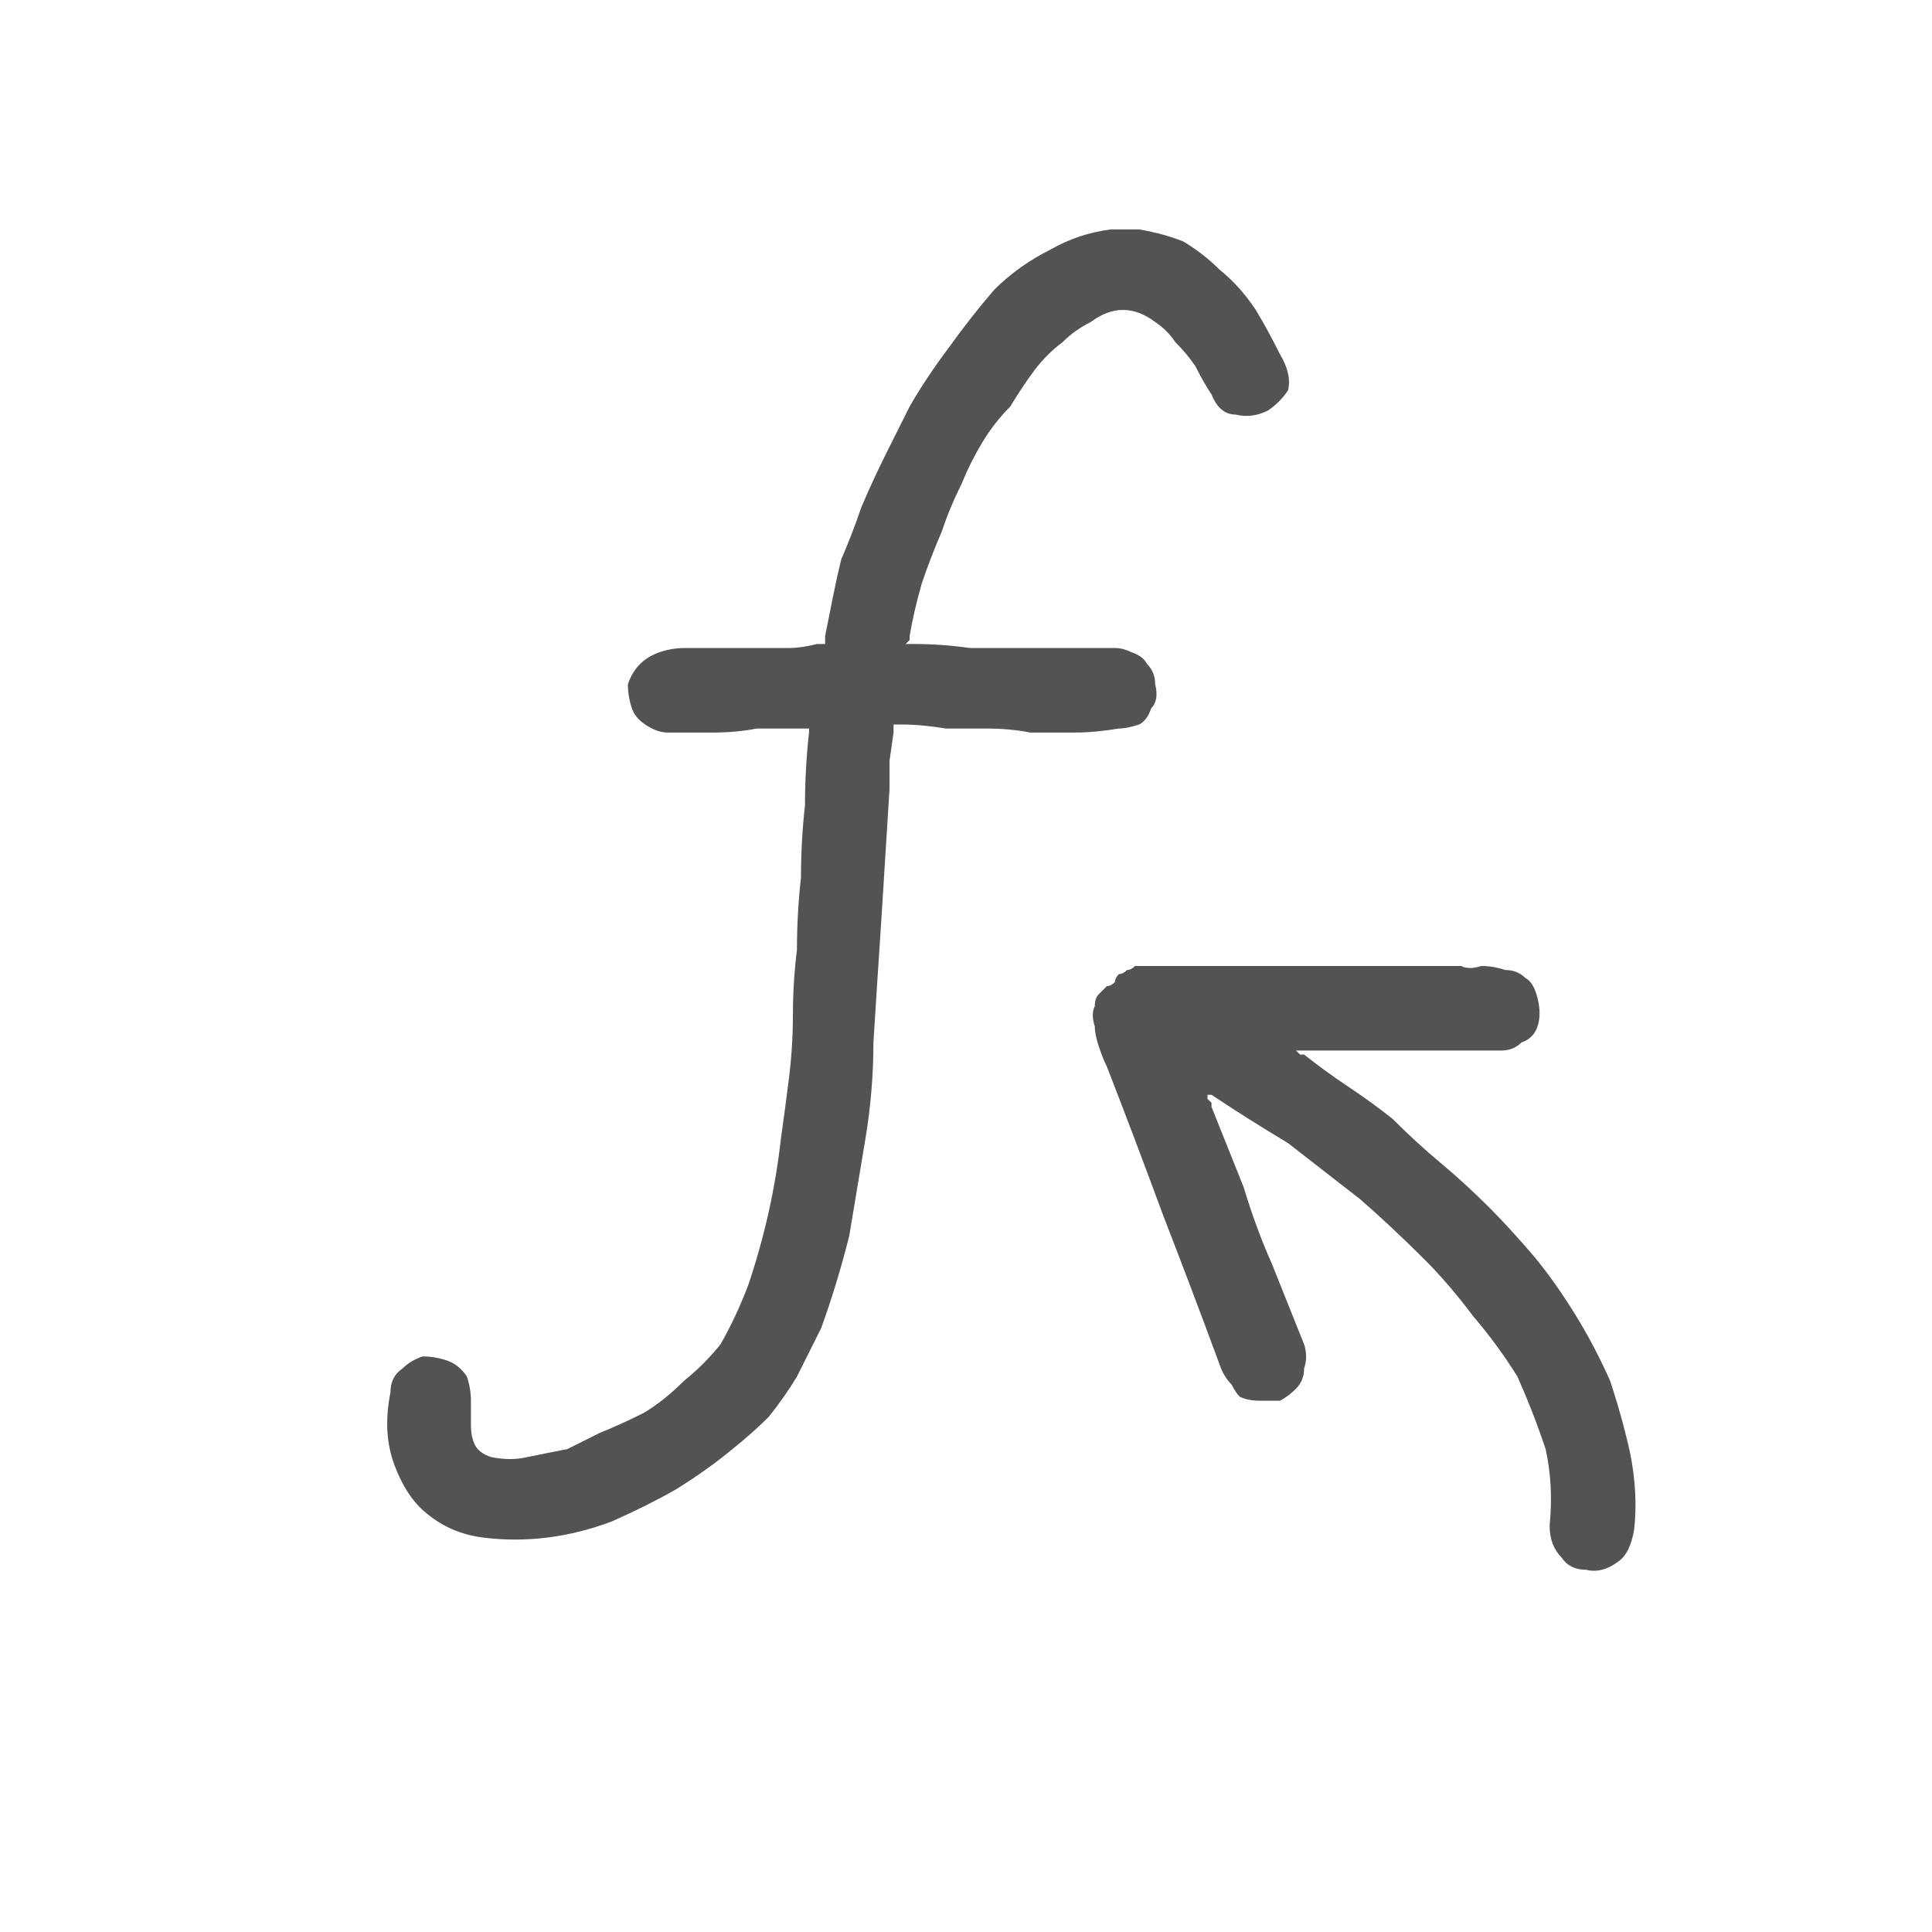 <svg xmlns="http://www.w3.org/2000/svg" height="24" width="24">
  <defs />
  <g>
    <path d="M14.15 12 Q14.15 12 14.15 12 L14.2 12 Q14.2 12 14.2 12 14.2 12 14.2 12 14.45 12 14.65 12 14.9 12 15.15 12 15.7 12 16.25 12 16.8 12 17.35 12 17.45 12 17.6 12 17.75 12 17.85 12 18 12 18.15 12 18.25 12.05 18.4 12 18.55 12 18.7 12.05 18.85 12.05 18.95 12.15 19.05 12.2 19.1 12.4 19.15 12.6 19.1 12.75 19.05 12.9 18.9 12.95 18.8 13.05 18.65 13.05 18 13.05 17.4 13.05 16.75 13.05 16.15 13.05 L16.1 13.05 Q16.1 13.05 16.05 13.05 16.1 13.05 16.1 13.05 16.15 13.1 16.15 13.1 16.15 13.1 16.2 13.1 16.45 13.3 16.75 13.5 17.05 13.7 17.3 13.9 17.6 14.2 17.9 14.45 18.2 14.7 18.5 15 18.75 15.25 19.05 15.6 19.3 15.9 19.55 16.3 19.8 16.7 20 17.15 20.15 17.6 20.25 18.05 20.35 18.55 20.3 19 20.25 19.3 20.1 19.4 19.9 19.55 19.7 19.5 19.5 19.5 19.4 19.35 19.25 19.2 19.25 18.95 19.3 18.45 19.2 18 19.05 17.55 18.85 17.1 18.6 16.7 18.3 16.35 18 15.95 17.7 15.65 17.3 15.25 16.9 14.9 16.45 14.55 16 14.2 15.5 13.9 15.05 13.6 15.05 13.6 15 13.6 15 13.55 15 13.55 15 13.6 15 13.6 15 13.6 15 13.65 15.05 13.7 15.05 13.7 15.05 13.75 15.05 13.75 15.25 14.25 15.45 14.75 15.6 15.25 15.8 15.7 16 16.2 16.2 16.7 16.25 16.85 16.2 17 16.2 17.15 16.1 17.25 16 17.35 15.9 17.4 15.75 17.4 15.65 17.4 15.5 17.4 15.4 17.35 15.35 17.3 15.3 17.2 15.2 17.1 15.15 16.95 14.8 16 14.45 15.1 14.1 14.15 13.75 13.25 13.7 13.15 13.65 13 13.6 12.85 13.6 12.75 13.55 12.6 13.6 12.5 13.6 12.4 13.65 12.35 13.7 12.3 13.75 12.25 13.8 12.25 13.85 12.2 13.85 12.15 13.9 12.1 13.95 12.1 14 12.05 14.05 12.05 14.1 12 14.15 12 14.15 12 M13.85 2.85 Q13.85 2.85 13.9 2.85 13.95 2.85 14 2.85 14.05 2.85 14.15 2.85 14.45 2.9 14.7 3 14.95 3.15 15.15 3.35 15.4 3.55 15.6 3.85 15.75 4.1 15.9 4.4 16.05 4.65 16 4.85 15.9 5 15.75 5.1 15.55 5.2 15.35 5.15 15.15 5.15 15.05 4.9 14.95 4.75 14.85 4.55 14.75 4.4 14.6 4.25 14.5 4.1 14.35 4 14.15 3.85 13.95 3.85 13.75 3.85 13.55 4 13.35 4.1 13.2 4.25 13 4.4 12.85 4.6 12.7 4.8 12.55 5.05 12.35 5.25 12.2 5.5 12.05 5.75 11.95 6 11.8 6.3 11.7 6.6 11.55 6.95 11.45 7.25 11.35 7.6 11.3 7.9 L11.3 7.95 Q11.3 7.95 11.25 8 11.3 8 11.3 8 11.3 8 11.35 8 11.7 8 12.05 8.05 12.4 8.05 12.75 8.05 13.05 8.05 13.3 8.05 13.55 8.05 13.85 8.05 13.95 8.05 14.05 8.1 14.2 8.15 14.25 8.25 14.35 8.35 14.35 8.5 14.4 8.7 14.3 8.8 14.25 8.95 14.15 9 14 9.05 13.9 9.05 13.6 9.1 13.35 9.1 13.1 9.1 12.8 9.1 12.55 9.05 12.25 9.05 12 9.05 11.75 9.05 11.45 9 11.2 9 11.15 9 11.15 9 11.1 9 11.1 9 11.1 9.05 11.1 9.1 L11.05 9.45 Q11.05 9.65 11.05 9.8 11 10.6 10.95 11.4 10.9 12.15 10.85 12.95 10.85 13.55 10.75 14.15 10.65 14.75 10.55 15.35 10.4 15.95 10.2 16.5 10.05 16.8 9.9 17.1 9.75 17.35 9.55 17.6 9.35 17.8 9.1 18 8.8 18.25 8.4 18.5 8.05 18.7 7.6 18.9 7.2 19.05 6.8 19.1 6.4 19.15 6 19.1 5.6 19.05 5.3 18.8 5.05 18.6 4.9 18.2 4.75 17.8 4.85 17.3 4.85 17.1 5 17 5.1 16.9 5.25 16.85 5.4 16.85 5.55 16.9 5.7 16.95 5.8 17.1 5.85 17.25 5.85 17.4 5.85 17.55 5.85 17.7 5.85 17.85 5.9 17.95 5.95 18.05 6.1 18.1 6.35 18.15 6.55 18.1 6.8 18.05 7.05 18 7.25 17.9 7.45 17.8 7.7 17.7 8 17.55 8.25 17.4 8.5 17.15 8.75 16.95 8.95 16.7 9.15 16.35 9.3 15.95 9.45 15.5 9.55 15.05 9.65 14.6 9.7 14.15 9.75 13.8 9.8 13.4 9.85 13 9.85 12.6 9.85 12.2 9.9 11.8 9.9 11.35 9.95 10.9 9.95 10.45 10 10 10 9.55 10.05 9.1 10.05 9.1 10.05 9.05 10.05 9.05 10.05 9.05 10.05 9.05 10.05 9.05 L10 9.05 Q9.7 9.05 9.4 9.05 9.15 9.1 8.85 9.1 8.75 9.1 8.6 9.1 8.45 9.1 8.3 9.1 8.2 9.1 8.1 9.05 7.9 8.95 7.85 8.8 7.8 8.65 7.8 8.5 7.85 8.35 7.95 8.25 8.05 8.15 8.2 8.1 8.35 8.05 8.5 8.05 8.7 8.05 8.85 8.05 9 8.05 9.15 8.05 9.3 8.05 9.45 8.05 9.65 8.05 9.8 8.05 9.95 8.05 10.15 8 10.2 8 10.2 8 10.2 8 10.25 8 L10.25 7.9 Q10.3 7.65 10.35 7.4 10.4 7.15 10.45 6.95 10.6 6.6 10.7 6.3 10.85 5.95 11 5.65 11.15 5.35 11.3 5.05 11.5 4.7 11.8 4.3 12.05 3.95 12.35 3.6 12.65 3.3 13.05 3.1 13.4 2.9 13.8 2.85 13.85 2.85 13.85 2.85" fill="#545252" stroke="none" />
  </g>
</svg>